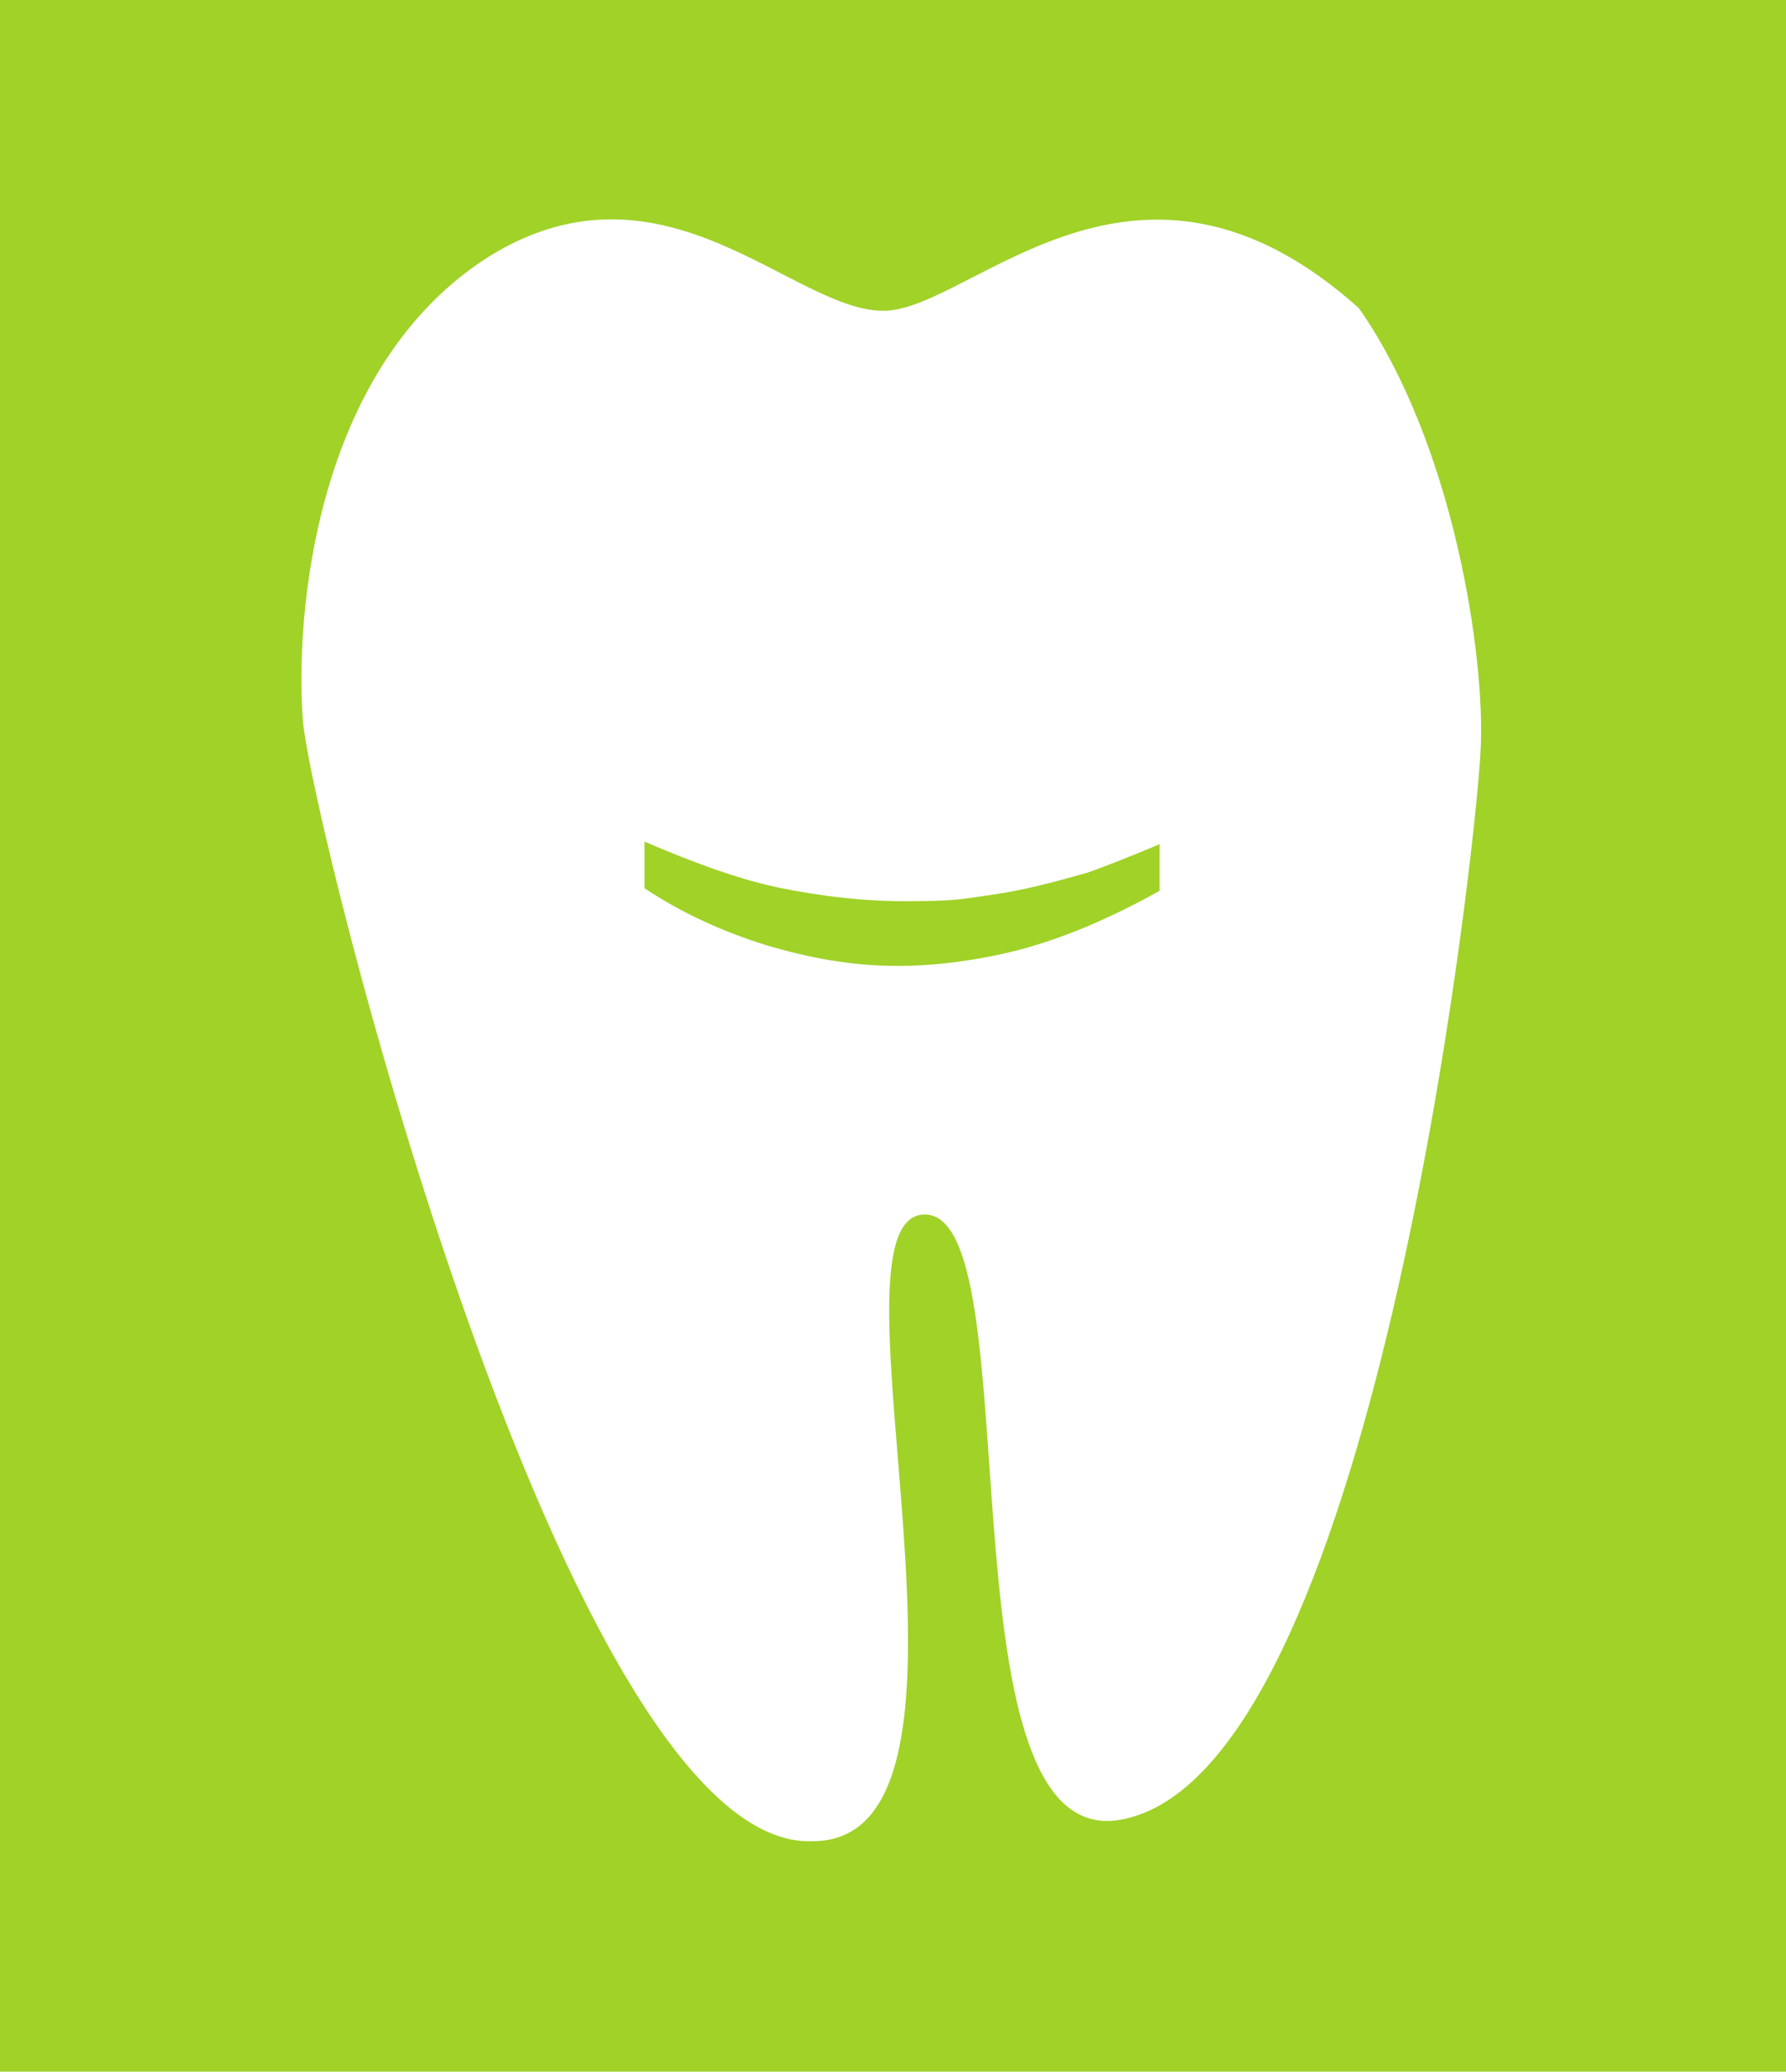 <?xml version="1.0" encoding="utf-8"?>
<!-- Generator: Adobe Illustrator 22.0.1, SVG Export Plug-In . SVG Version: 6.00 Build 0)  -->
<svg version="1.1" id="Ebene_1" xmlns="http://www.w3.org/2000/svg" xmlns:xlink="http://www.w3.org/1999/xlink" x="0px" y="0px"
	 viewBox="0 0 69 80" style="enable-background:new 0 0 69 80;" xml:space="preserve">
<style type="text/css">
	.st0{fill:#A0D228;}
	.st1{fill:#FFFFFF;}
</style>
<rect class="st0" width="69" height="80"/>
<path class="st1" d="M52.5,11.9c3.7,5.3,4.9,13.6,4.7,17.1c-0.2,4.1-4.2,40-14.1,41.3c-6.9,0.8-3.2-23.5-7.4-23.4
	c-4.2,0.1,3.5,24.2-4.3,24.2c-9.5,0.4-19.4-39.4-19.7-43.3c-0.3-3.9,0.4-13.6,7.2-17.9c6.8-4.2,11.8,2.2,15.3,2.1
	C37.6,11.9,43.9,4.2,52.5,11.9z"/>
<path class="st0" d="M44.8,32.6c-1.2,0.5-2.2,0.9-2.8,1.1c-0.7,0.2-1.4,0.4-2.3,0.6c-0.9,0.2-1.7,0.3-2.4,0.4
	c-0.8,0.1-1.6,0.1-2.4,0.1c-1.6,0-3.2-0.2-4.7-0.5c-1.5-0.3-3.2-0.9-5.3-1.8v1.8c1.5,1,3.1,1.7,4.7,2.2c1.7,0.5,3.3,0.8,5.1,0.8
	c1.4,0,3-0.2,4.6-0.6c1.9-0.5,3.7-1.3,5.5-2.3V32.6z"/>
</svg>
